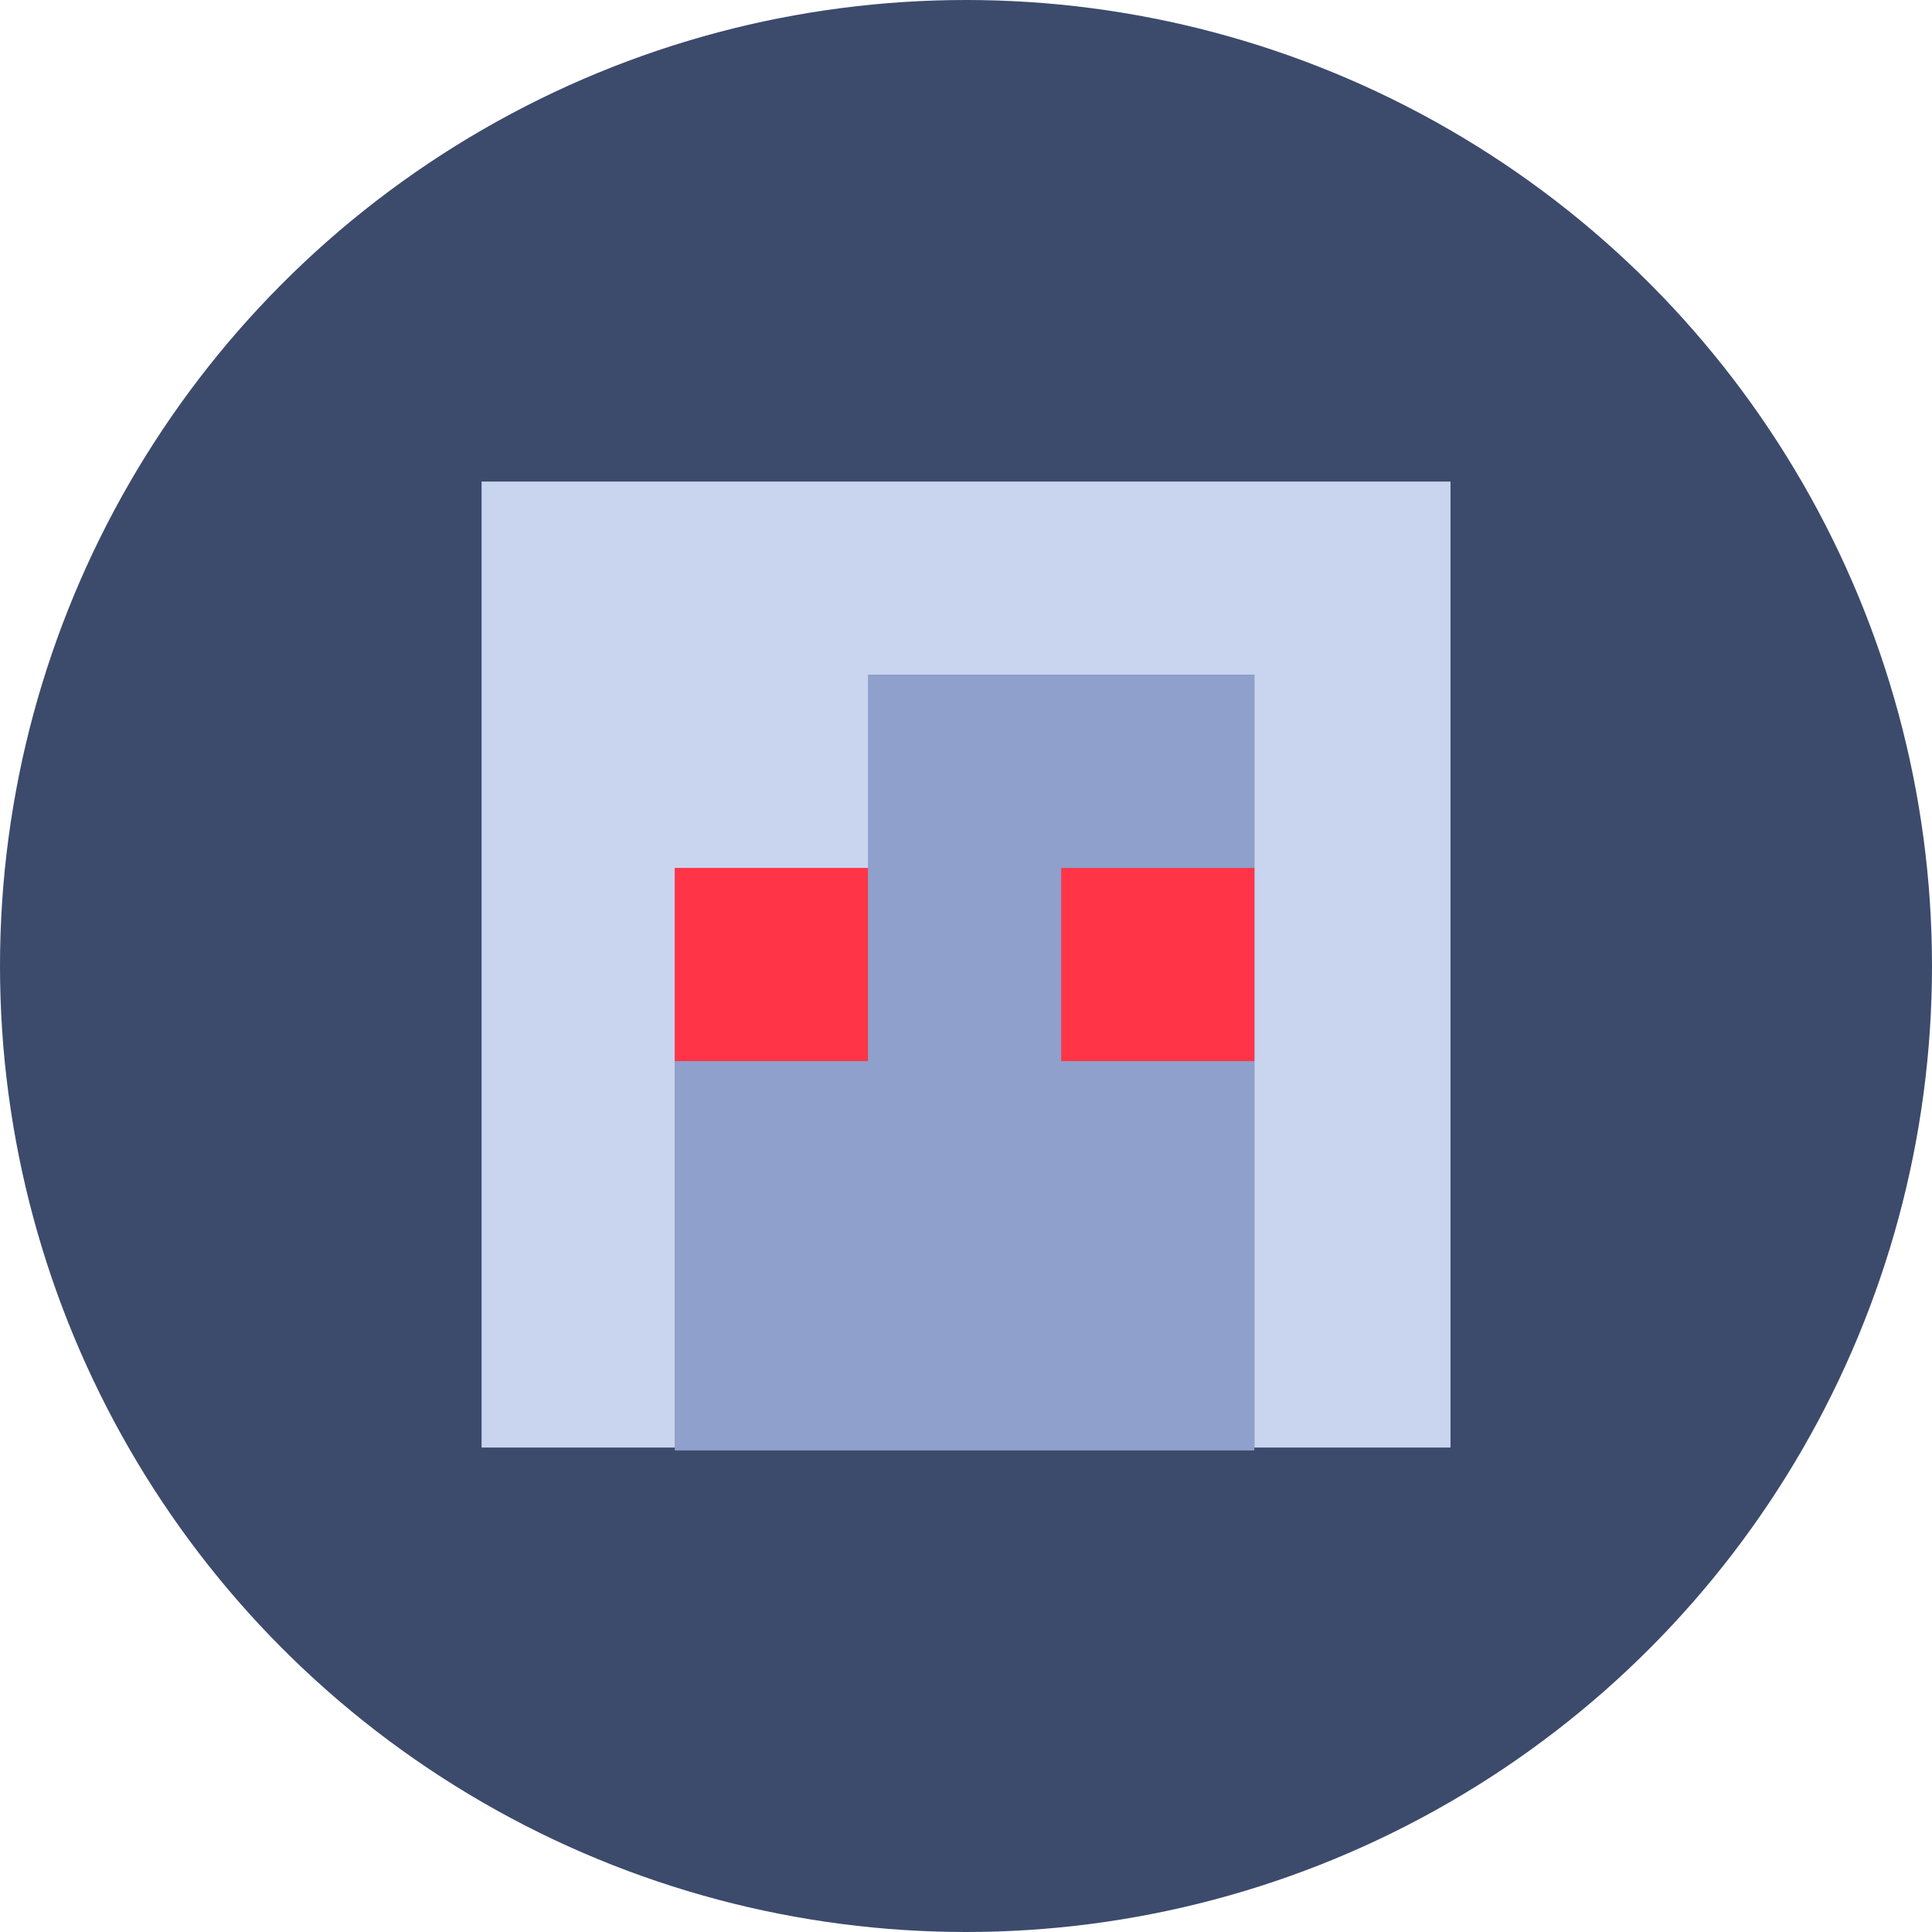 <svg width="64" height="64" viewBox="0 0 64 64" fill="none" xmlns="http://www.w3.org/2000/svg">
<circle cx="32" cy="32" r="32" fill="#3C4A6C"/>
<path d="M41.552 22.352H22.352V48.048H41.552V22.352Z" fill="#8EA0CB"/>
<path d="M35.153 15.952H28.753H22.353H15.953V47.952H22.353V28.752H28.753V22.352H35.153H41.553V47.952H48.05V22.352V15.952H35.153Z" fill="#C9D4EF"/>
<path d="M28.752 28.752H22.352V35.152H28.752V28.752Z" fill="#ff3547"/>
<path d="M41.554 28.752H35.154V35.152H41.554V28.752Z" fill="#ff3547"/>
</svg>
